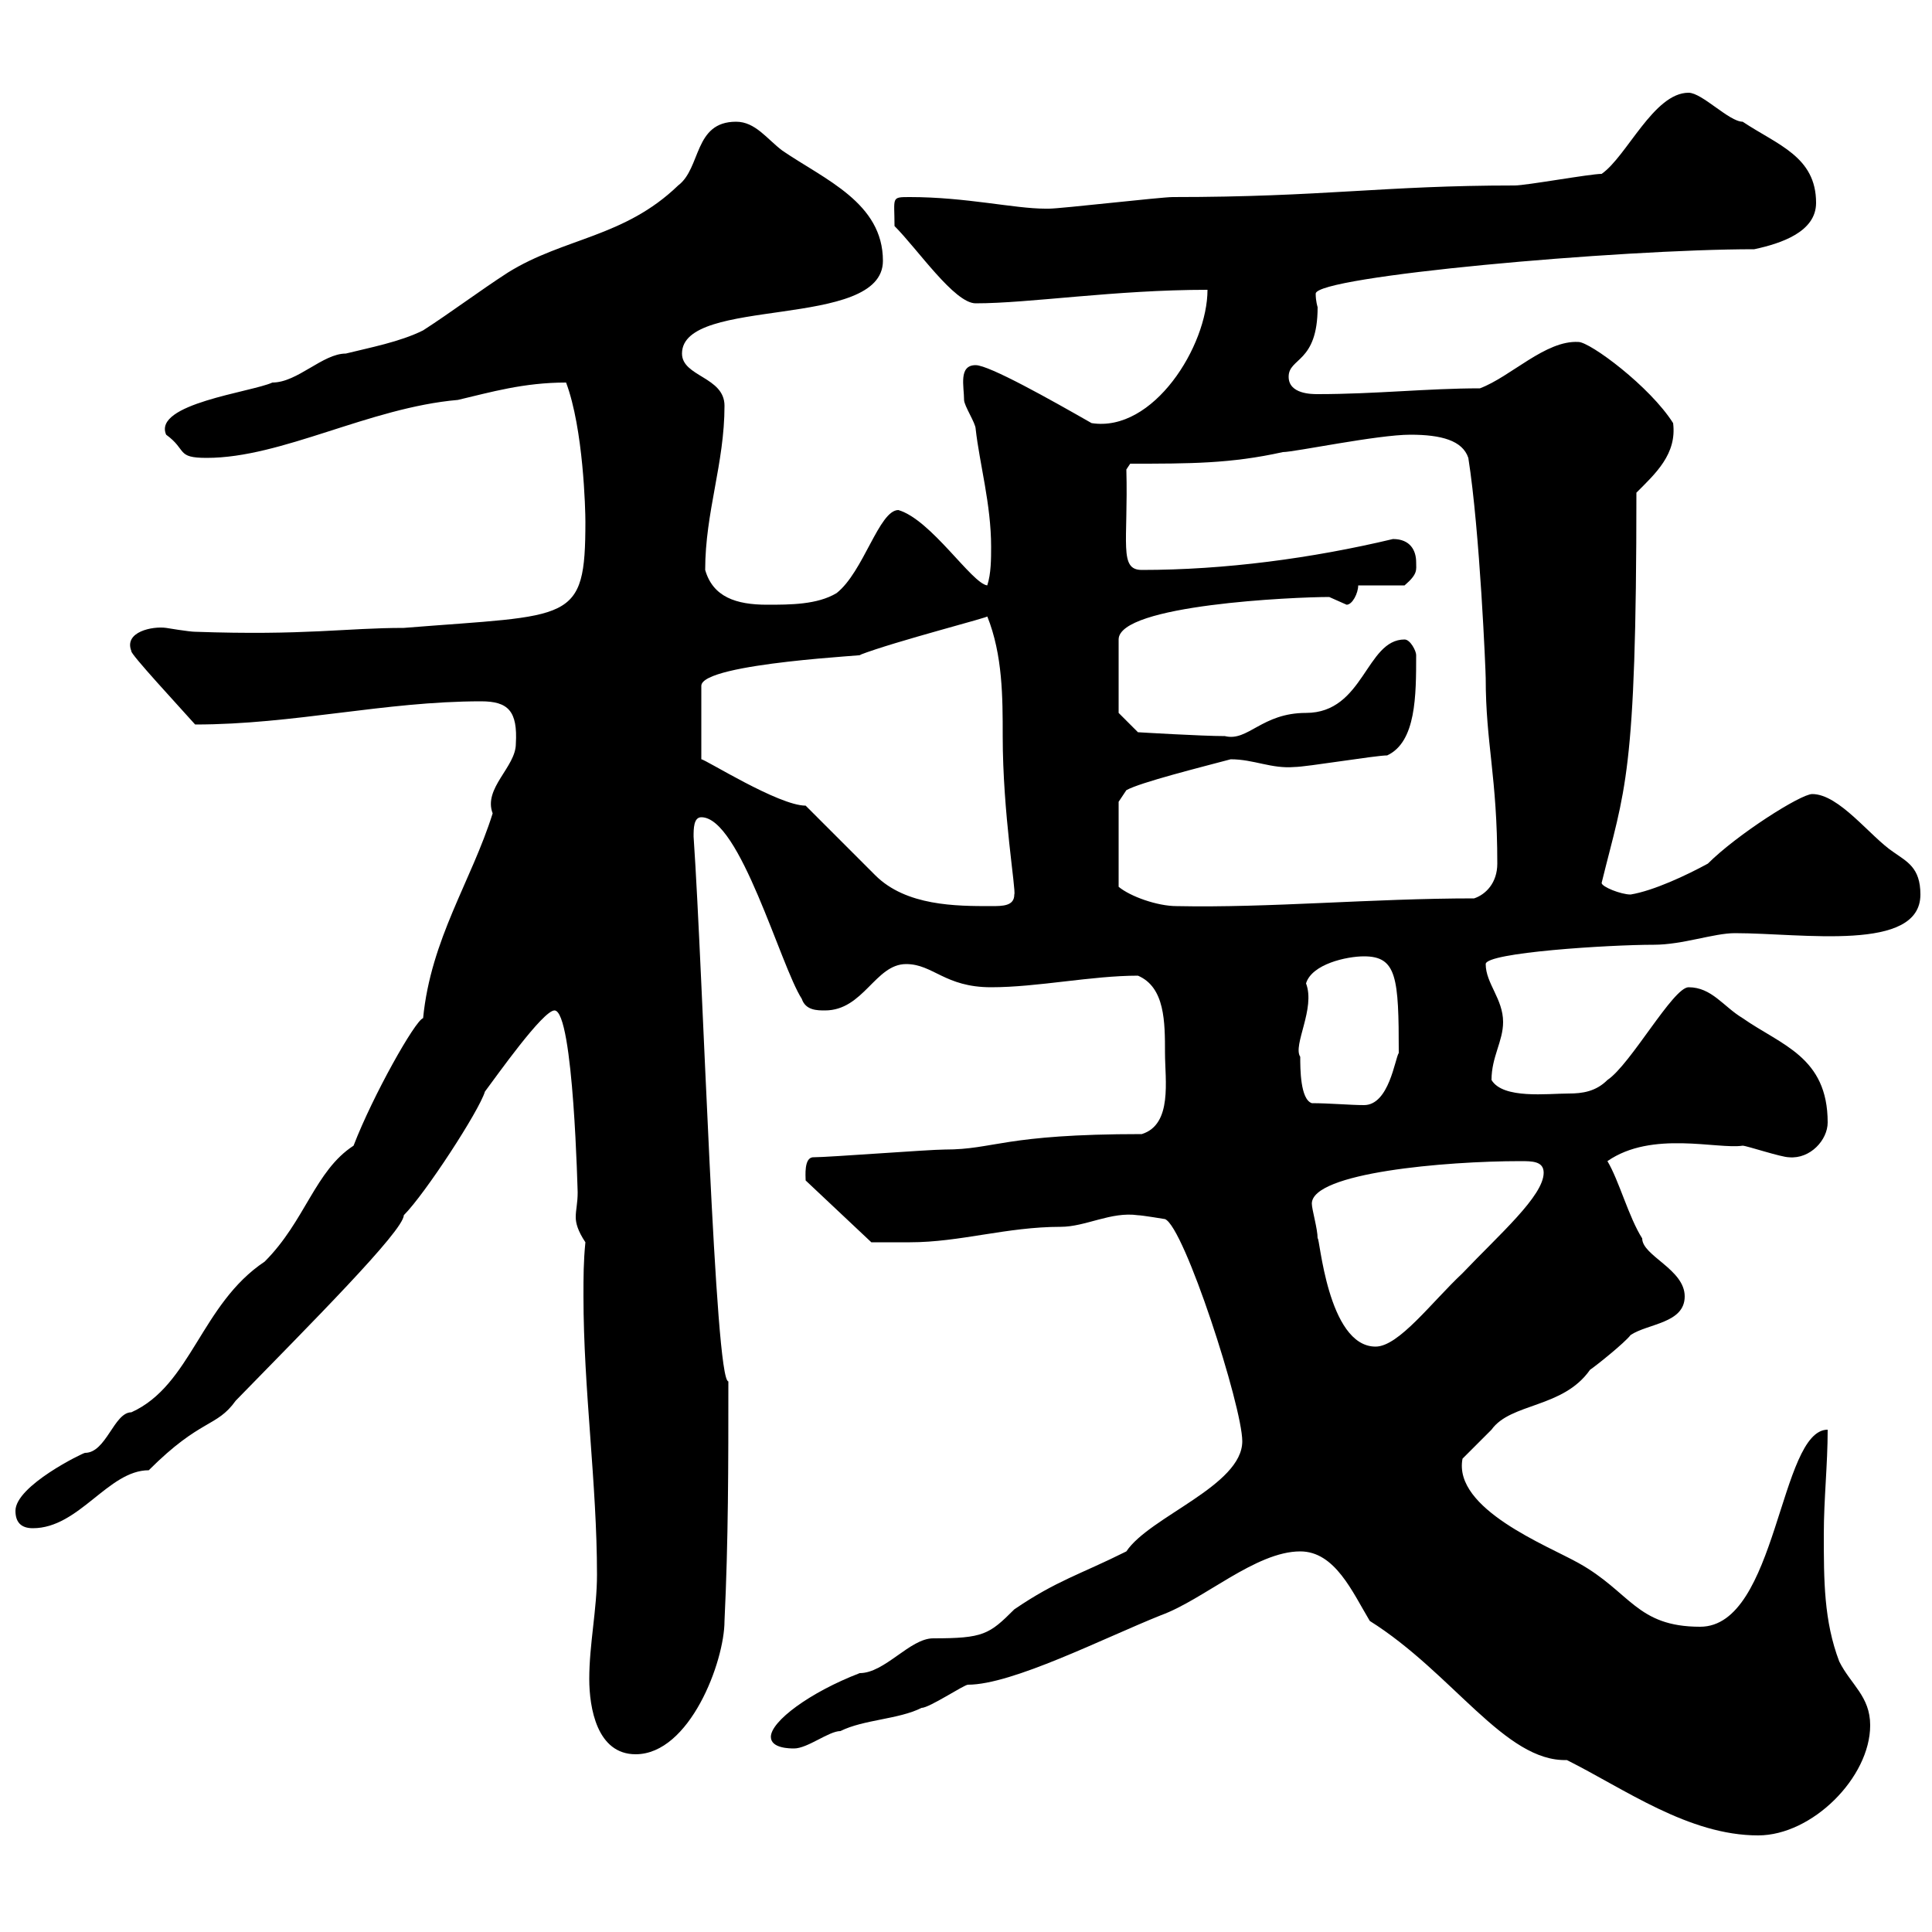 <svg xmlns="http://www.w3.org/2000/svg" xmlns:xlink="http://www.w3.org/1999/xlink" width="300" height="300"><path d="M212.70 251.70C225.60 259.80 233.70 273.60 243.30 273.30C252.30 277.80 262.20 285 273 285C281.40 285 290.40 276 290.40 267.90C290.40 263.40 287.40 261.60 285.60 258C283.20 251.70 283.20 245.40 283.20 238.20C283.20 232.80 283.80 227.40 283.80 222C276.30 222 276 252.60 264 252.60C254.10 252.60 253.20 247.20 245.10 242.70C240.30 240 225.60 234.30 227.10 226.50C228 225.60 230.70 222.90 231.60 222C234.60 217.80 242.70 218.70 246.90 212.70C247.80 212.10 252.30 208.50 253.20 207.30C255.90 205.50 261.60 205.50 261.60 201.30C261.60 197.10 255 195 255 192.30C252.90 189 251.40 183.30 249.60 180.30C256.50 175.50 266.70 178.50 270.60 177.90C271.20 177.90 276.60 179.70 277.80 179.70C281.10 180 283.80 177 283.80 174.30C283.80 164.10 276.60 162.30 270.60 158.10C267.60 156.30 265.80 153.30 262.20 153.30C259.80 153.30 253.20 165.30 249.60 167.70C247.80 169.50 245.70 169.80 243.60 169.80C240.30 169.80 233.40 170.70 231.60 167.70C231.60 164.10 233.40 161.70 233.40 158.70C233.40 155.10 230.70 152.70 230.70 149.70C230.70 147.90 249.90 146.70 256.80 146.70C261.30 146.70 266.10 144.90 269.40 144.90C279.90 144.90 298.20 147.90 298.20 138.90C298.20 134.70 296.10 133.80 294 132.30C290.40 129.90 285.60 123.30 281.40 123.30C279.60 123.30 269.70 129.60 265.20 134.10C261.90 135.90 256.80 138.30 253.20 138.90C251.70 138.90 248.70 137.70 248.70 137.10C252.30 122.40 254.10 120.90 254.10 76.50C257.10 73.50 260.40 70.50 259.80 65.70C256.20 60 246.90 53.10 245.10 53.10C240 52.80 234.60 58.50 229.80 60.30C221.70 60.30 213.60 61.20 204.60 61.20C203.70 61.20 200.10 61.20 200.10 58.50C200.10 55.50 204.60 56.40 204.60 47.70C204.60 47.70 204.30 46.80 204.30 45.60C204.30 42.90 251.40 38.70 272.40 38.70C276.60 37.80 282 36 282 31.50C282 24.30 276 22.50 270.60 18.90C268.50 18.90 264.30 14.40 262.20 14.40C256.80 14.40 252.60 24.30 248.70 27C246.90 27 237 28.80 235.20 28.80C214.80 28.80 205.50 30.60 182.10 30.60C180.30 30.60 164.70 32.40 162.90 32.40C162.90 32.40 162.90 32.40 162.30 32.40C157.50 32.40 150 30.60 141.30 30.60C138.30 30.60 138.90 30.60 138.90 35.10C142.50 38.70 148.20 47.10 151.50 47.10C159.90 47.10 173.10 45 187.50 45C187.50 53.70 179.10 67.20 169.50 65.70C163.20 62.10 153.60 56.70 151.50 56.70C148.80 56.70 149.70 60 149.70 62.10C149.70 63 151.50 65.70 151.50 66.60C152.10 72 153.90 78.30 153.90 84.90C153.90 86.70 153.90 89.10 153.30 90.90C150.90 90.60 144.60 80.70 139.50 79.20C136.50 79.20 134.10 88.80 129.90 92.10C126.90 93.90 122.70 93.90 119.10 93.90C114.30 93.90 110.70 92.70 109.50 88.50C109.50 79.50 112.50 72 112.50 63C112.50 58.50 105.90 58.50 105.90 54.90C105.90 45.90 137.10 51.30 137.10 40.50C137.10 31.50 128.10 27.90 121.50 23.40C119.10 21.60 117.30 18.90 114.30 18.90C107.70 18.90 108.90 26.10 105.30 28.80C96.90 36.90 87.60 36.90 78.90 42.30C74.70 45 69.90 48.60 65.70 51.30C62.10 53.10 57.30 54 53.70 54.90C50.10 54.90 46.20 59.40 42.30 59.40C39 60.90 23.70 62.70 25.80 67.50C29.10 69.90 27.30 71.10 32.10 71.10C43.80 71.10 57.30 63.30 71.10 62.10C76.20 60.90 81.30 59.40 87.90 59.40C90.60 66.60 90.90 79.20 90.90 81C90.90 96.90 88.80 95.40 62.70 97.50C53.70 97.50 47.40 98.70 30.30 98.10C29.40 98.10 25.80 97.50 25.80 97.50C23.70 97.20 19.20 98.10 20.40 101.10C20.10 101.40 27.90 109.80 30.30 112.50C45.60 112.50 59.70 108.90 74.70 108.90C78.90 108.90 80.40 110.40 80.10 115.50C80.10 119.10 75 122.40 76.50 126.30C73.20 136.80 66.90 145.80 65.70 158.10C64.50 158.40 57.90 170.10 54.90 177.90C48.90 181.80 47.40 189.60 41.10 195.90C31.20 202.50 29.70 215.10 20.40 219.30C17.70 219.30 16.50 225.60 13.20 225.60C12.90 225.60 2.40 230.70 2.40 234.60C2.40 236.40 3.30 237.30 5.10 237.30C12.30 237.30 16.80 228.30 23.10 228.30C31.20 220.20 33.60 221.70 36.60 217.50C48 205.80 62.70 191.10 62.70 188.70C66 185.40 74.40 172.50 75.30 169.50C77.10 167.10 84.30 156.90 86.10 156.90C89.10 156.90 89.70 186 89.70 185.10C89.70 186.90 89.40 187.80 89.40 189C89.40 189.90 89.70 191.10 90.90 192.90C90.60 195.90 90.60 198.30 90.60 201.30C90.60 215.70 92.70 230.40 92.70 244.50C92.70 249.90 91.50 255.30 91.50 260.70C91.50 265.20 92.70 272.40 98.70 272.40C107.10 272.40 112.50 258 112.50 251.70C113.10 239.10 113.10 227.70 113.10 214.50C111 214.50 109.20 151.80 107.70 129.90C107.70 128.70 107.70 126.90 108.90 126.90C114.90 126.90 121.20 150 124.50 155.10C125.10 156.90 126.90 156.90 128.10 156.90C134.10 156.90 135.90 149.70 140.70 149.70C144.90 149.70 146.70 153.30 153.90 153.30C161.10 153.30 169.50 151.50 176.70 151.50C180.90 153.30 180.90 158.70 180.90 163.50C180.90 167.70 182.10 174.60 177.30 176.10C155.70 176.10 154.50 178.50 146.70 178.50C144.30 178.50 128.70 179.70 126.30 179.70C124.80 179.70 125.10 182.70 125.10 183.30L135.30 192.90C135.90 192.90 140.70 192.90 141.30 192.90C149.10 192.90 156.30 190.50 164.70 190.50C168.60 190.50 172.50 188.10 176.70 188.70C177.30 188.70 180.90 189.30 180.90 189.30C183.90 190.50 192.90 218.40 192.90 223.80C192.90 230.70 178.50 235.50 174.90 240.90C167.70 244.50 164.10 245.40 157.50 249.90C153.60 253.80 152.70 254.40 144.90 254.40C141.30 254.40 137.40 259.80 133.50 259.80C125.70 262.80 119.70 267.30 119.70 269.70C119.70 271.50 122.70 271.50 123.30 271.50C125.40 271.50 128.70 268.80 130.50 268.80C134.10 267 139.50 267 143.10 265.20C144.30 265.20 149.70 261.60 150.30 261.60C157.20 261.60 171.30 254.40 180.30 250.80C186.90 248.40 195 240.90 201.90 240.90C207.30 240.90 210 247.20 212.70 251.70ZM203.70 186.90C203.70 182.10 224.40 180.30 236.10 180.30C237.90 180.30 239.70 180.30 239.70 182.10C239.70 185.70 232.80 191.70 227.10 197.70C222.30 202.20 217.20 209.10 213.60 209.10C206.10 209.10 204.90 191.70 204.60 192.30C204.60 190.80 203.70 187.80 203.70 186.90ZM201.90 164.10C200.70 162.30 204.30 156.60 202.80 152.70C203.70 149.70 209.10 148.50 211.80 148.50C216.90 148.50 217.20 151.80 217.20 163.50C216.60 164.40 215.70 171.60 211.80 171.60C209.70 171.60 206.40 171.30 203.70 171.30C201.90 170.70 201.90 165.90 201.90 164.10ZM125.10 125.10C120.90 125.10 109.50 117.90 108.90 117.90L108.90 106.50C108.90 102.90 136.50 101.70 133.50 101.70C138.90 99.60 154.20 95.70 153.30 95.70C155.70 101.70 155.70 108.30 155.70 114.30C155.70 126.30 157.80 138.30 157.50 138.90C157.50 140.70 155.70 140.70 153.90 140.70C148.50 140.70 140.70 140.70 135.90 135.90C134.10 134.10 126.90 126.90 125.10 125.10ZM173.70 124.50L174.90 122.70C177 121.50 186.60 119.10 191.10 117.90C194.70 117.90 197.40 119.40 201 119.10C202.80 119.10 213.60 117.30 215.40 117.30C219.90 115.20 219.90 108 219.90 101.70C219.90 101.10 219 99.30 218.10 99.30C212.10 99.30 211.80 110.70 202.80 110.70C195.90 110.70 193.80 115.20 190.20 114.30C186.60 114.30 176.70 113.70 176.70 113.70L173.70 110.70L173.70 99.30C173.70 93.90 201 92.70 206.40 92.70C206.40 92.70 209.10 93.90 209.10 93.90C210 93.90 210.90 92.10 210.90 90.90L218.10 90.90C220.20 89.10 219.90 88.50 219.90 87.30C219.90 85.50 219 83.70 216.30 83.70C203.70 86.70 190.20 88.50 177.30 88.50C173.70 88.50 175.20 84.30 174.90 72.90L175.50 72C184.80 72 191.10 72 199.20 70.20C201 70.20 213.90 67.50 219 67.50C223.80 67.50 227.10 68.40 228 71.10C229.80 82.50 230.70 104.40 230.70 105.30C230.70 115.50 232.50 120.60 232.50 134.10C232.50 137.10 230.70 138.90 228.90 139.50C213 139.50 197.10 141 182.70 140.70C179.70 140.70 175.50 139.20 173.70 137.70Z"/></svg>